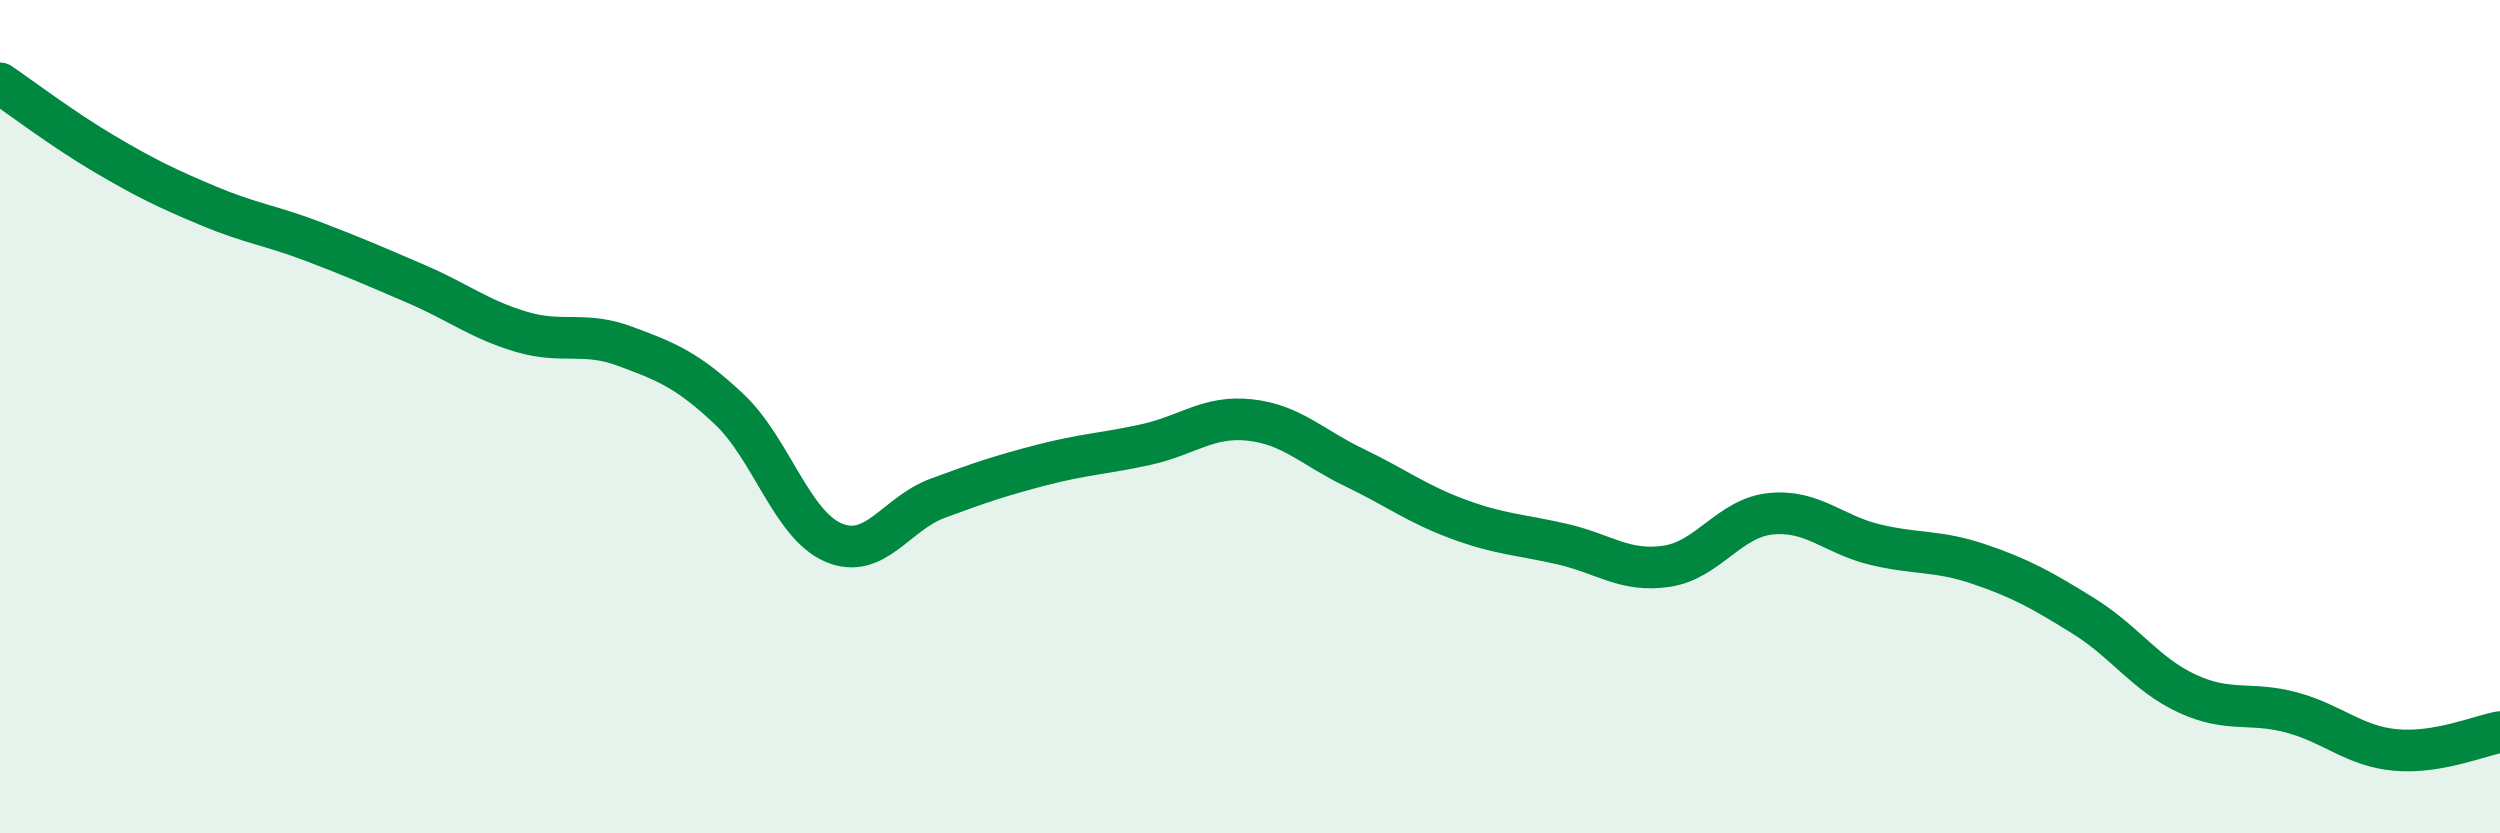 
    <svg width="60" height="20" viewBox="0 0 60 20" xmlns="http://www.w3.org/2000/svg">
      <path
        d="M 0,2 C 0.5,2.34 1.5,3.1 2.5,3.69 C 3.5,4.28 4,4.52 5,4.94 C 6,5.36 6.5,5.41 7.5,5.79 C 8.5,6.17 9,6.39 10,6.82 C 11,7.25 11.5,7.66 12.5,7.96 C 13.5,8.26 14,7.94 15,8.31 C 16,8.68 16.5,8.88 17.5,9.82 C 18.5,10.76 19,12.59 20,13.02 C 21,13.45 21.5,12.33 22.5,11.96 C 23.5,11.59 24,11.42 25,11.16 C 26,10.9 26.5,10.89 27.5,10.67 C 28.5,10.45 29,9.97 30,10.08 C 31,10.19 31.5,10.74 32.5,11.22 C 33.5,11.7 34,12.09 35,12.46 C 36,12.83 36.5,12.83 37.5,13.06 C 38.5,13.29 39,13.74 40,13.59 C 41,13.44 41.5,12.43 42.5,12.33 C 43.5,12.23 44,12.83 45,13.07 C 46,13.31 46.5,13.2 47.5,13.54 C 48.5,13.88 49,14.16 50,14.78 C 51,15.4 51.5,16.19 52.5,16.65 C 53.5,17.11 54,16.83 55,17.1 C 56,17.37 56.5,17.91 57.5,18 C 58.5,18.09 59.5,17.66 60,17.57L60 20L0 20Z"
        fill="#008740"
        opacity="0.1"
        stroke-linecap="round"
        stroke-linejoin="round"
      />
      <path
        d="M 0,2 C 0.5,2.34 1.5,3.1 2.5,3.69 C 3.5,4.28 4,4.52 5,4.94 C 6,5.36 6.5,5.41 7.5,5.79 C 8.5,6.17 9,6.39 10,6.82 C 11,7.25 11.5,7.66 12.5,7.96 C 13.5,8.26 14,7.94 15,8.31 C 16,8.68 16.5,8.88 17.5,9.82 C 18.5,10.76 19,12.59 20,13.02 C 21,13.45 21.5,12.33 22.5,11.96 C 23.5,11.59 24,11.42 25,11.16 C 26,10.9 26.5,10.89 27.5,10.67 C 28.5,10.45 29,9.97 30,10.08 C 31,10.19 31.5,10.74 32.5,11.22 C 33.5,11.7 34,12.09 35,12.46 C 36,12.83 36.5,12.83 37.5,13.06 C 38.5,13.29 39,13.74 40,13.59 C 41,13.44 41.5,12.43 42.5,12.33 C 43.5,12.23 44,12.83 45,13.07 C 46,13.31 46.5,13.2 47.5,13.54 C 48.5,13.88 49,14.16 50,14.78 C 51,15.4 51.5,16.19 52.5,16.65 C 53.5,17.11 54,16.83 55,17.1 C 56,17.37 56.5,17.91 57.5,18 C 58.5,18.09 59.5,17.66 60,17.57"
        stroke="#008740"
        stroke-width="1"
        fill="none"
        stroke-linecap="round"
        stroke-linejoin="round"
      />
    </svg>
  